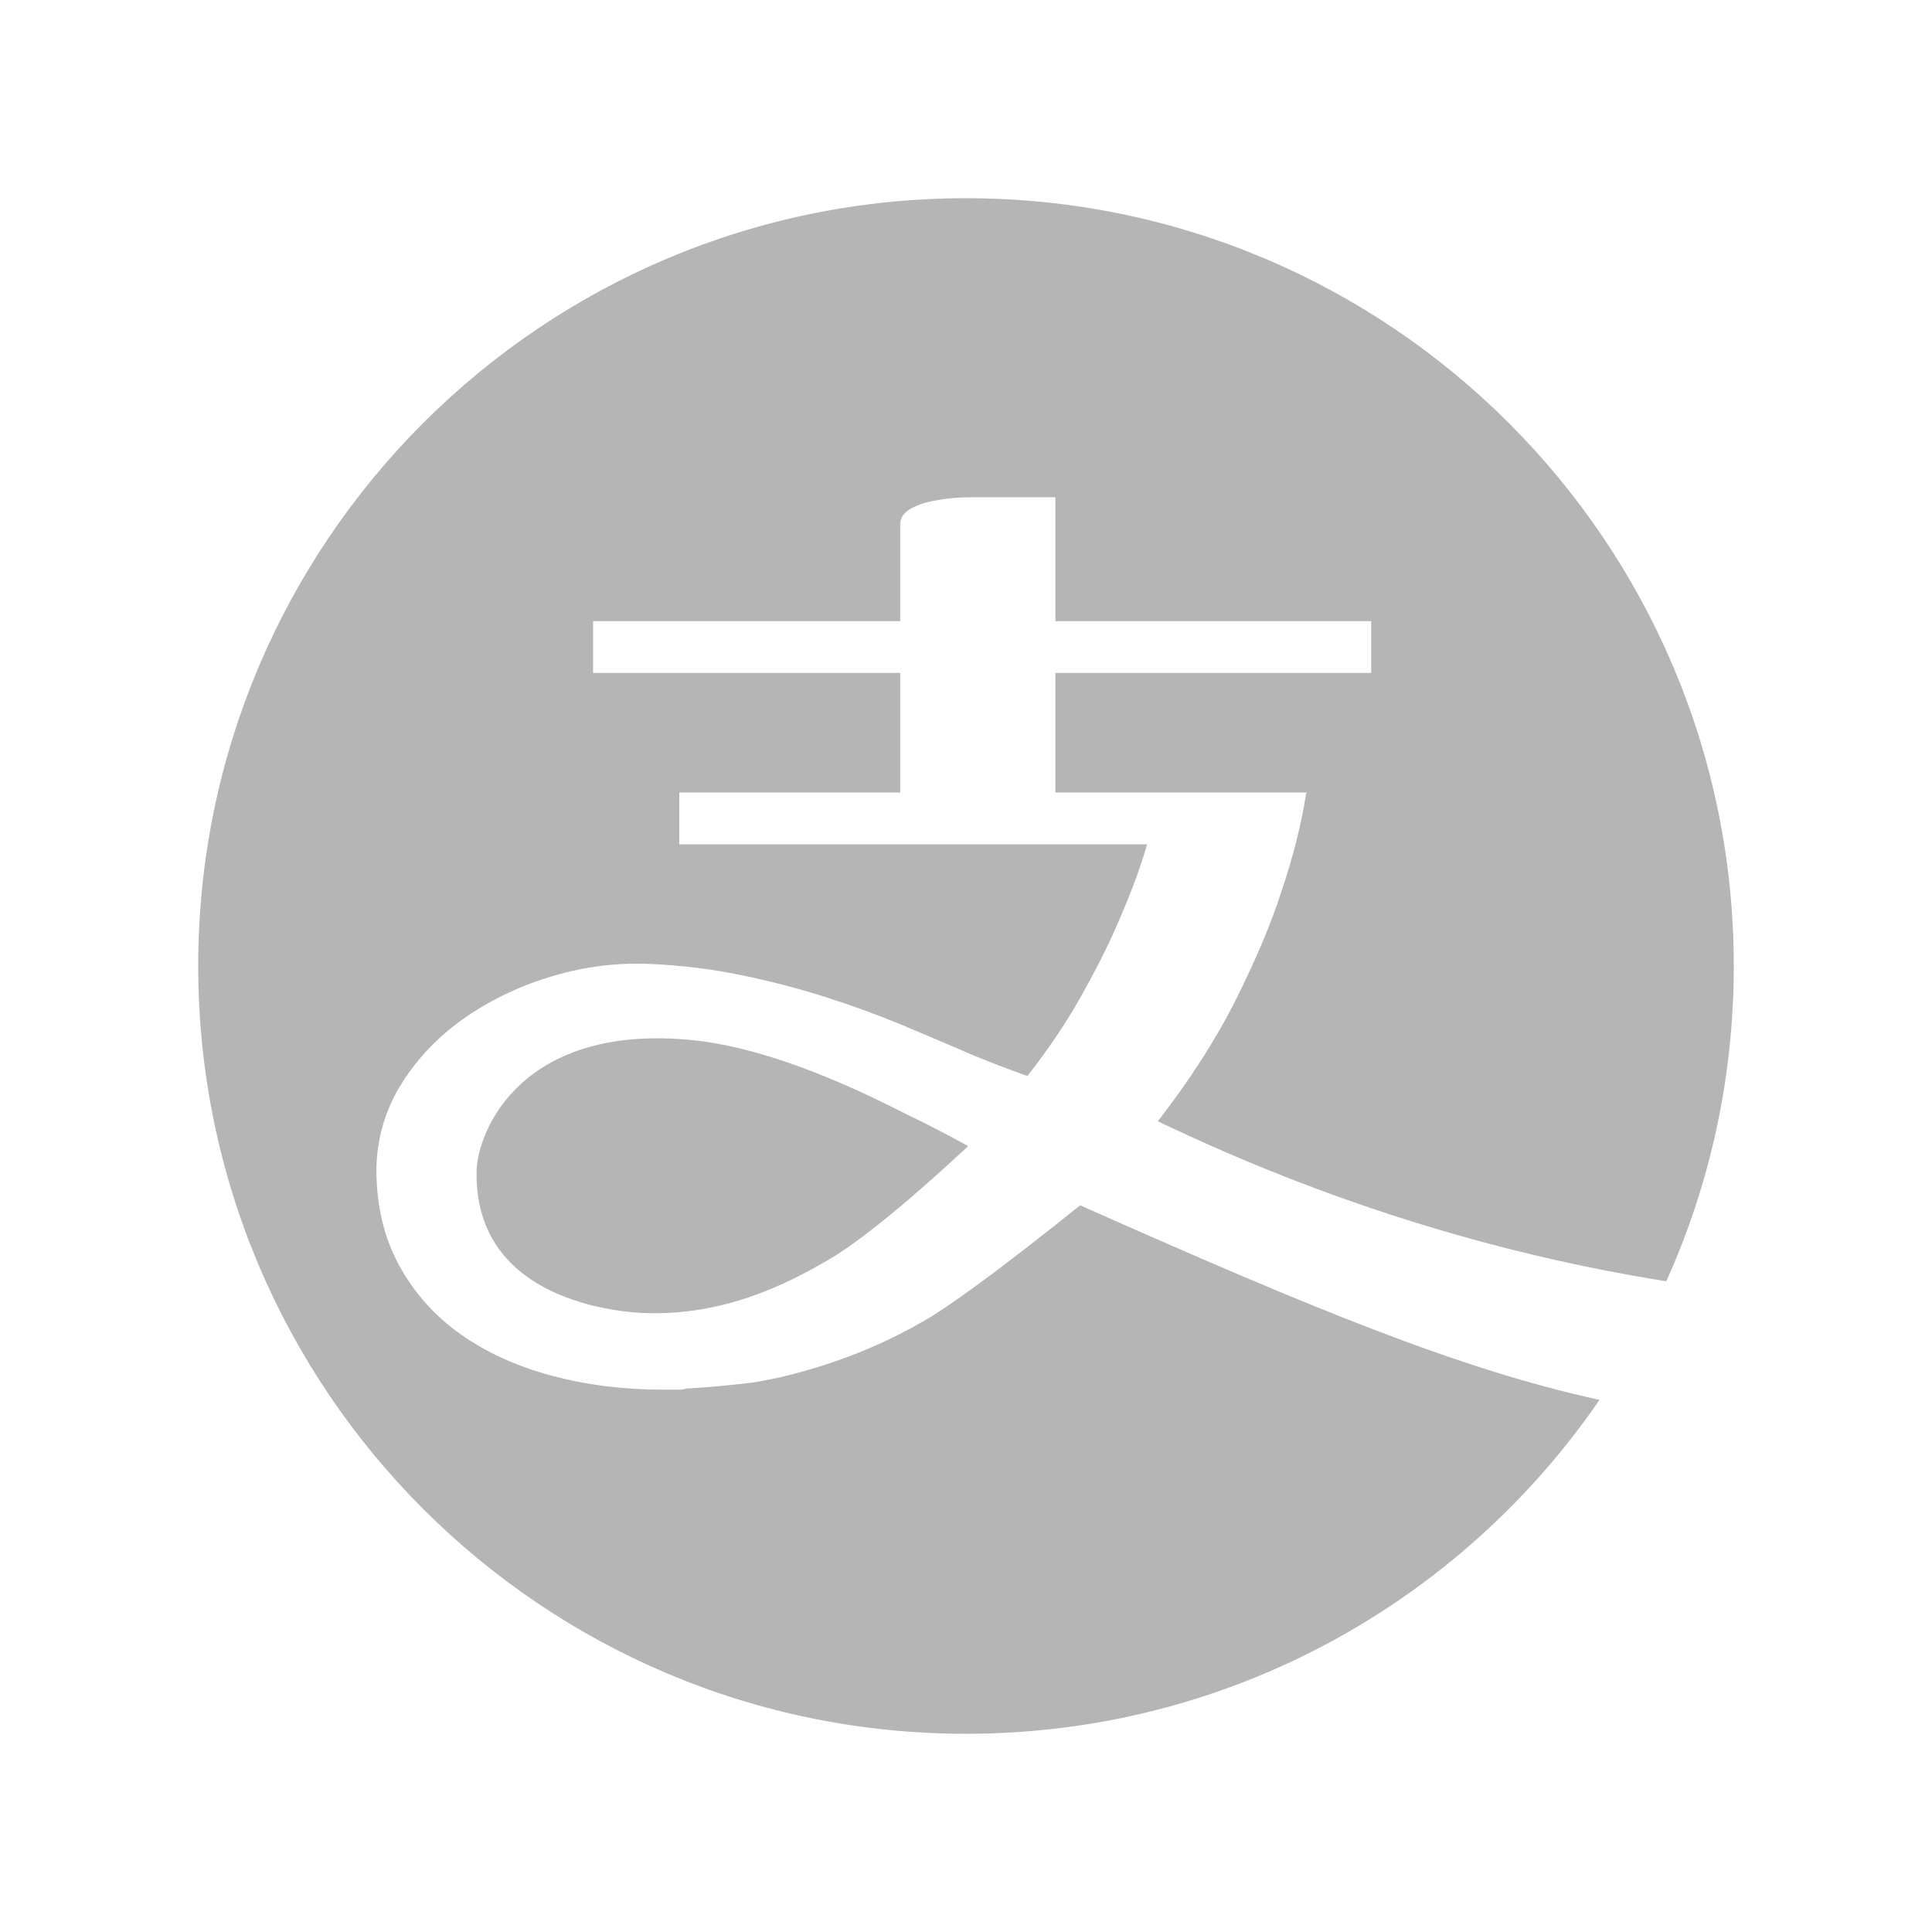<svg xmlns="http://www.w3.org/2000/svg" xmlns:xlink="http://www.w3.org/1999/xlink" fill="none" version="1.1" width="32" height="32" viewBox="0 0 32 32"><defs><clipPath id="master_svg0_1512_06195"><rect x="0" y="0" width="32" height="32" rx="0"/></clipPath></defs><g clip-path="url(#master_svg0_1512_06195)"><g><path d="M10.696,21.749C10.316,21.737,7.847,21.575,7.894,19.393L7.894,19.393C7.909,18.729,8.643,16.936,11.489,17.23C12.991,17.386,14.684,18.295,15.017,18.456C15.351,18.617,15.69,18.792,16.035,18.983C15.987,19.03,15.94,19.075,15.892,19.116C15.844,19.158,14.554,20.372,13.762,20.842C12.971,21.312,11.954,21.788,10.696,21.749ZM27.599,21.222Q23.274,20.531,19.177,18.572C19.712,17.882,20.144,17.209,20.471,16.555C20.798,15.9,21.045,15.317,21.212,14.805C21.412,14.217,21.554,13.657,21.637,13.127L21.64,13.127L21.64,13.109C21.639,13.115,21.638,13.121,21.637,13.127L17.481,13.127L17.481,11.146L22.711,11.146L22.711,10.289L17.481,10.289L17.481,8.236L16.106,8.236C15.88,8.236,15.678,8.254,15.499,8.289C15.345,8.313,15.208,8.358,15.089,8.423C14.97,8.489,14.91,8.575,14.91,8.682L14.91,10.289L9.823,10.289L9.823,11.146L14.91,11.146L14.91,13.127L11.251,13.127L11.251,13.984L18.998,13.984C18.974,14.079,18.921,14.246,18.838,14.484C18.754,14.722,18.635,15.016,18.481,15.368C18.326,15.719,18.129,16.105,17.891,16.528C17.653,16.95,17.362,17.382,17.017,17.822C16.85,17.763,16.69,17.703,16.535,17.644C16.38,17.584,16.231,17.525,16.088,17.465C15.731,17.31,15.353,17.15,14.955,16.983C14.556,16.816,14.134,16.662,13.687,16.519C13.241,16.376,12.774,16.254,12.286,16.153C11.798,16.052,11.292,15.989,10.768,15.966C10.233,15.942,9.7,16.007,9.171,16.162C8.641,16.317,8.159,16.543,7.725,16.84C7.29,17.138,6.936,17.501,6.663,17.929C6.389,18.358,6.246,18.834,6.234,19.358C6.234,19.964,6.359,20.497,6.609,20.955C6.859,21.413,7.198,21.794,7.627,22.098C8.055,22.401,8.558,22.63,9.135,22.785C9.712,22.94,10.328,23.017,10.983,23.017L11.268,23.017C11.304,23.017,11.334,23.011,11.358,22.999C11.607,22.987,11.923,22.96,12.304,22.919C12.685,22.877,13.128,22.776,13.634,22.615C14.14,22.455,14.707,22.223,15.312,21.874Q16,21.478,17.891,19.964C21.69,21.652,24.164,22.679,26.493,23.186C24.201,26.526,20.357,28.717,16,28.717C8.977,28.717,3.283,23.023,3.283,16C3.283,8.977,8.977,3.283,16,3.283C23.023,3.283,28.717,8.977,28.717,16C28.717,17.861,28.317,19.629,27.599,21.222Z" fill="#B5B5B5" fill-opacity="1"/></g></g></svg>